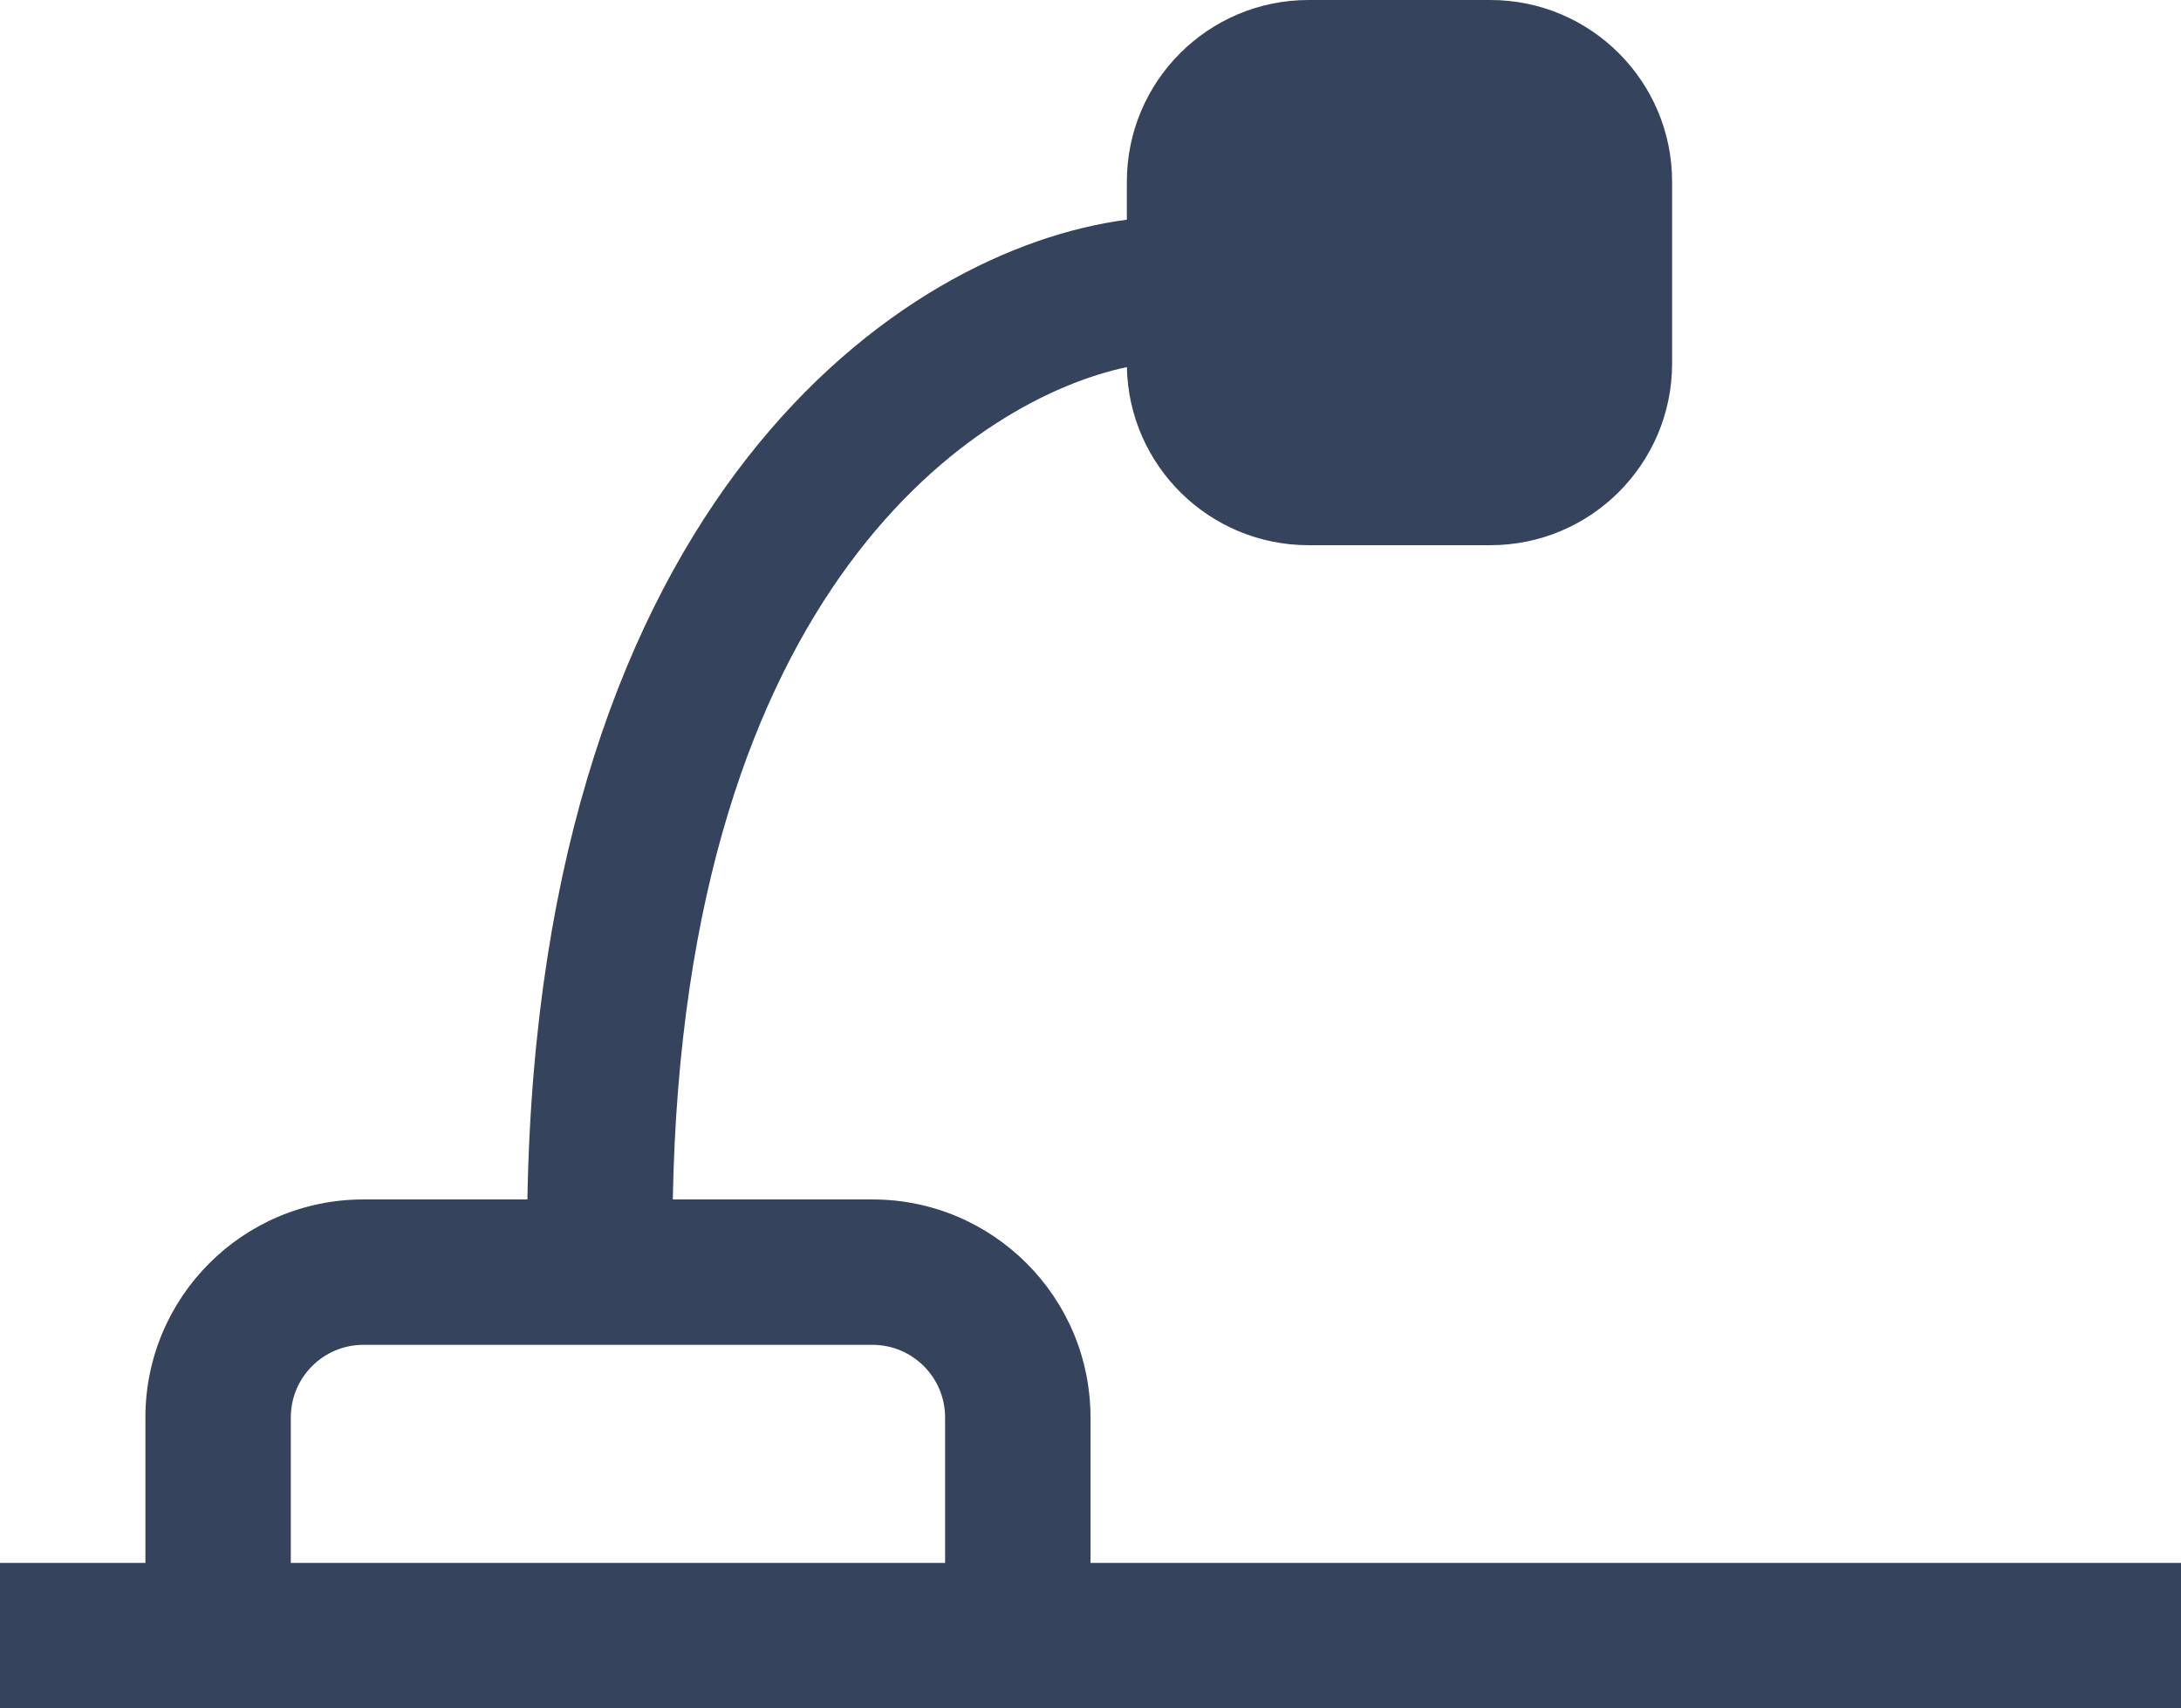 <svg width="60" height="47" viewBox="0 0 60 47" fill="none" xmlns="http://www.w3.org/2000/svg">
<path fill-rule="evenodd" clip-rule="evenodd" d="M36 0C33.239 0 31 2.239 31 5V6.045C24.81 6.848 14.842 13.723 14.509 33H10C6.686 33 4 35.686 4 39V43H-2.86102e-06L-2.91283e-06 47H4H30H60V43H30V39C30 35.686 27.314 33 24 33H18.509C18.818 16.046 26.986 10.945 31.001 10.1C31.054 12.815 33.272 15 36 15H41C43.761 15 46 12.761 46 10V5C46 2.239 43.761 0 41 0H36ZM26 43V39C26 37.895 25.105 37 24 37H10C8.895 37 8 37.895 8 39V43H26Z" fill="#35435D"/>
</svg>
